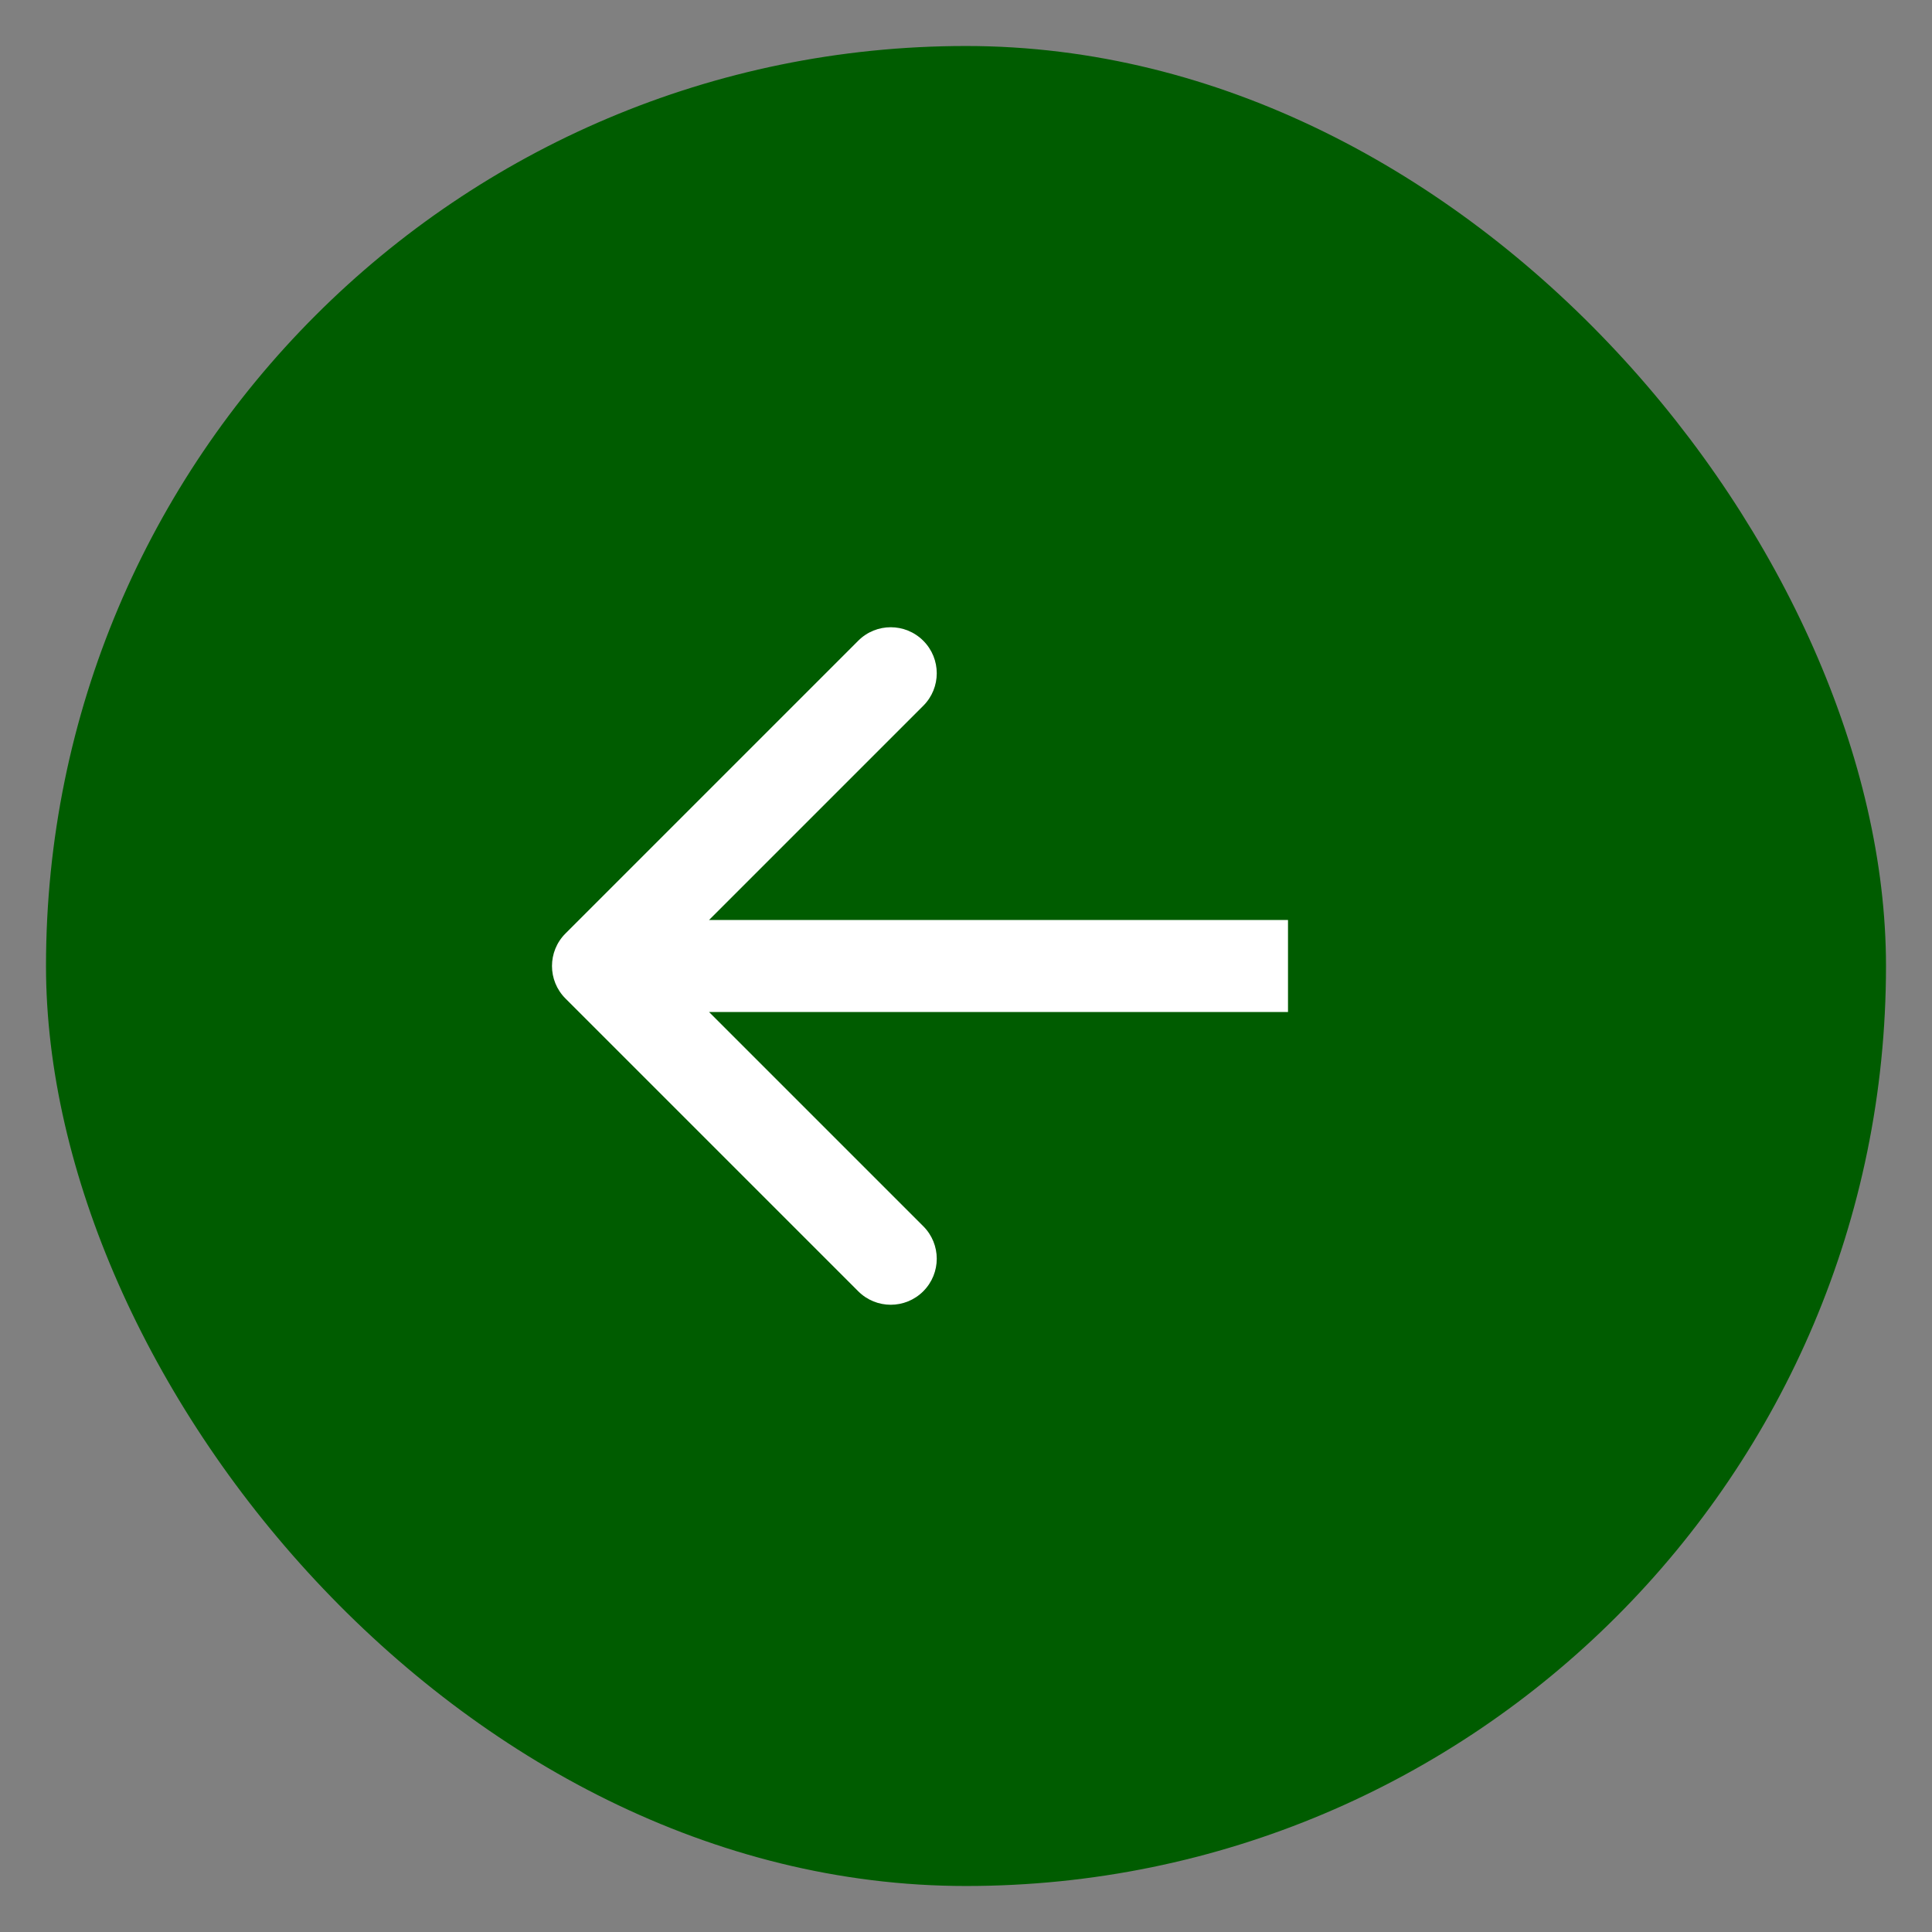 <?xml version="1.0" encoding="UTF-8"?> <svg xmlns="http://www.w3.org/2000/svg" width="42" height="42" viewBox="0 0 42 42" fill="none"><rect x="0" y="0" width="42" height="42" fill="#808080" stroke="none"/><rect x="1" y="1" width="40" height="40" rx="20" fill="#005C00"></rect><path d="M12.293 20.293C11.902 20.683 11.902 21.317 12.293 21.707L18.657 28.071C19.047 28.462 19.68 28.462 20.071 28.071C20.462 27.68 20.462 27.047 20.071 26.657L14.414 21L20.071 15.343C20.462 14.953 20.462 14.319 20.071 13.929C19.68 13.538 19.047 13.538 18.657 13.929L12.293 20.293ZM28 21L28 20L13 20L13 21L13 22L28 22L28 21Z" fill="white"></path></svg> 